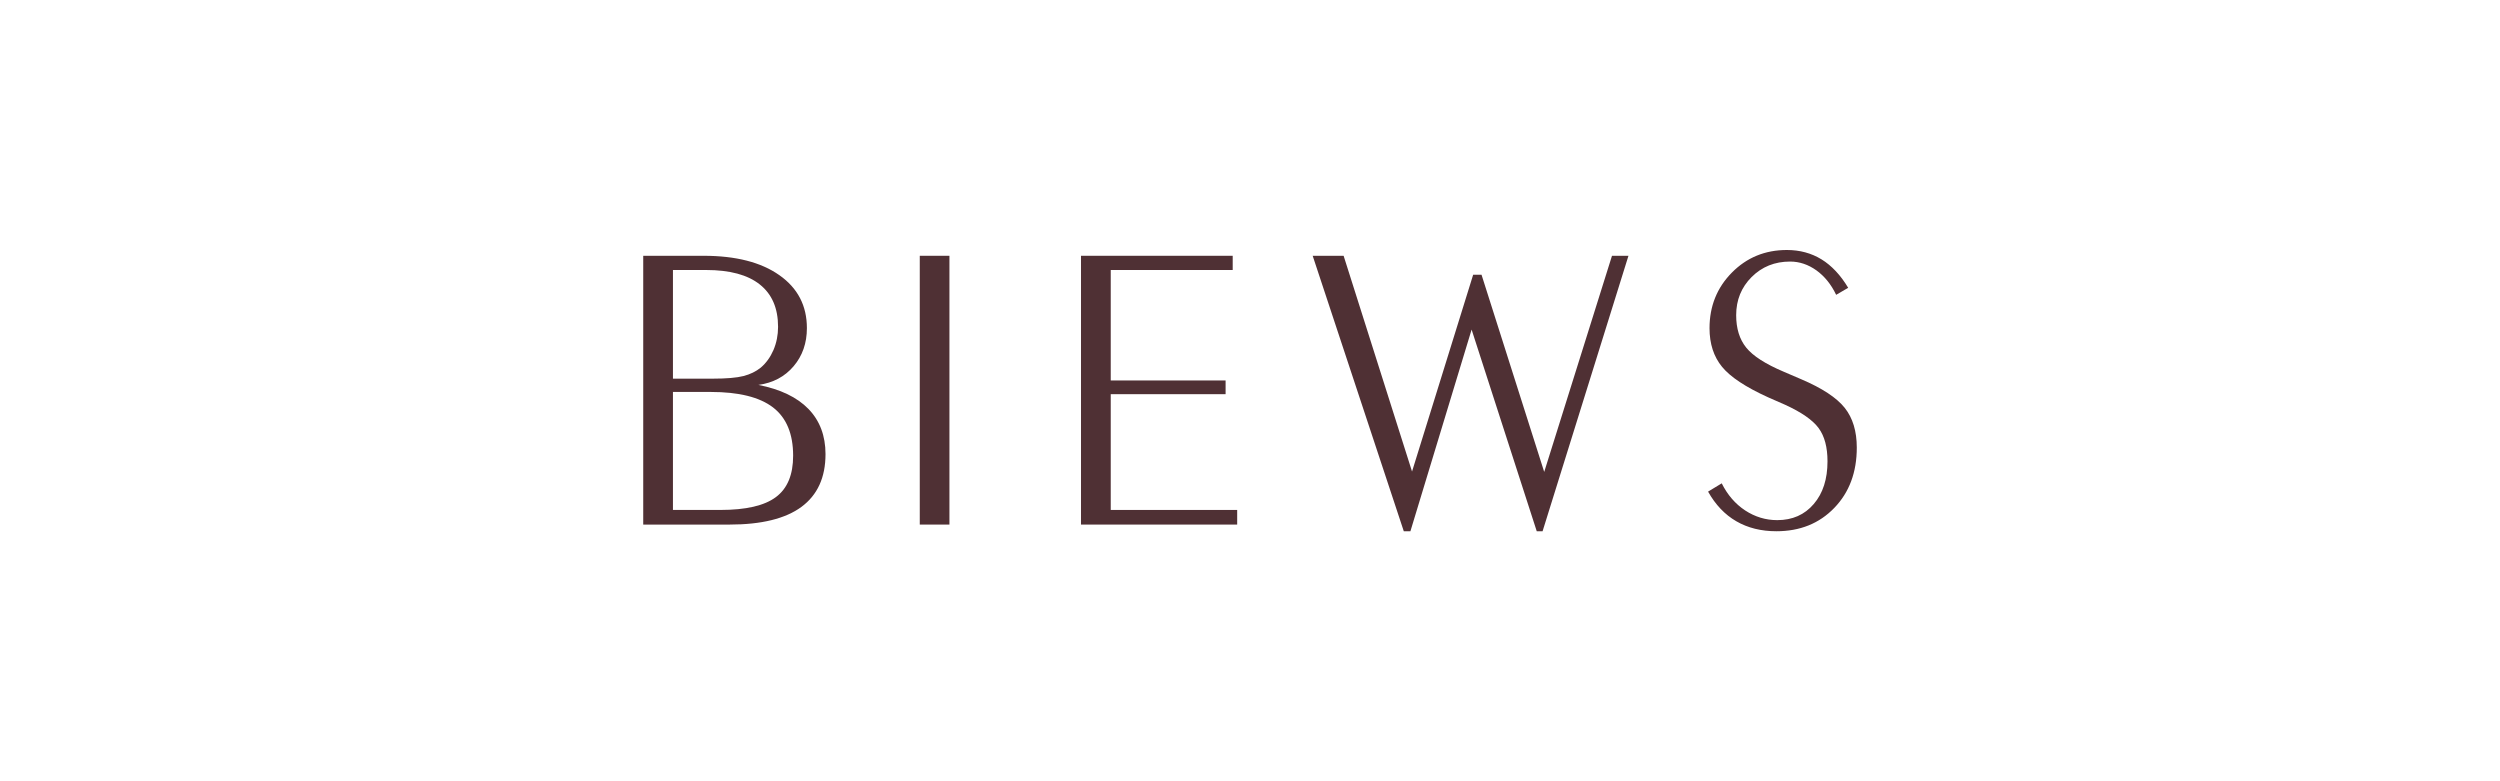 <?xml version="1.0" encoding="UTF-8"?>
<svg xmlns="http://www.w3.org/2000/svg" id="a" width="640" height="200" viewBox="0 0 640 200">
  <path d="m180.793,69.121c6.026,0,10.606,1.23,13.712,3.699,3.12,2.474,4.68,6.083,4.68,10.857,0,2.122-.397,4.097-1.177,5.93-.794,1.828-1.876,3.333-3.245,4.499-1.23.995-2.704,1.713-4.417,2.156-1.713.443-4.346.675-7.906.675h-10.165v-27.815h8.519Zm1.134,31.218c7.212,0,12.529,1.325,15.97,3.962,3.431,2.649,5.145,6.76,5.145,12.357,0,4.867-1.464,8.402-4.408,10.593-2.934,2.201-7.662,3.295-14.185,3.295h-12.175v-30.208h9.653Zm23.235,29.428c4.111-3.036,6.169-7.533,6.169-13.508,0-4.699-1.46-8.566-4.369-11.569-2.919-3-7.193-5.049-12.816-6.15,3.752-.522,6.753-2.111,9.021-4.786,2.264-2.67,3.398-5.922,3.398-9.765,0-5.724-2.345-10.242-7.049-13.544-4.695-3.312-11.156-4.963-19.387-4.963h-15.463v68.81h22.091c8.155,0,14.3-1.505,18.406-4.525" fill="#4f3034" stroke-width="0"></path>
  <rect x="235.461" y="65.481" width="7.595" height="68.81" fill="#4f3034" stroke-width="0"></rect>
  <polygon points="284.348 130.547 316.719 130.547 316.719 134.291 276.734 134.291 276.734 65.481 315.571 65.481 315.571 69.121 284.348 69.121 284.348 97.398 313.752 97.398 313.752 100.91 284.348 100.91 284.348 130.547" fill="#4f3034" stroke-width="0"></polygon>
  <path d="m437.264,125.856l3.498-2.122c1.479,2.962,3.475,5.273,5.992,6.934,2.532,1.656,5.264,2.486,8.222,2.486,3.871,0,6.992-1.368,9.346-4.128,2.355-2.737,3.518-6.389,3.518-10.921,0-3.614-.751-6.442-2.268-8.509-1.512-2.053-4.379-4.056-8.6-5.982l-4.331-1.9c-5.748-2.613-9.691-5.217-11.811-7.825-2.125-2.596-3.192-5.901-3.192-9.871,0-5.621,1.905-10.361,5.715-14.226,3.804-3.855,8.499-5.793,14.09-5.793,3.326,0,6.278.813,8.868,2.398,2.594,1.603,4.872,4.02,6.825,7.279l-3.082,1.799c-1.273-2.675-2.962-4.748-5.049-6.26-2.096-1.495-4.341-2.256-6.743-2.256-3.924,0-7.198,1.323-9.844,3.958-2.637,2.642-3.958,5.891-3.958,9.773,0,3.386.847,6.154,2.565,8.291,1.728,2.146,4.934,4.209,9.639,6.195l4.431,1.902c5.389,2.295,9.103,4.75,11.156,7.332,2.062,2.599,3.087,5.989,3.087,10.175,0,6.313-1.914,11.457-5.762,15.441-3.838,3.982-8.782,5.972-14.817,5.972-3.905,0-7.327-.852-10.265-2.556-2.934-1.694-5.341-4.226-7.227-7.588" fill="#4f3034" stroke-width="0"></path>
  <polygon points="376.733 84.375 361.065 136 359.37 136 336.045 65.481 343.965 65.481 361.481 120.71 377.131 70.329 379.27 70.329 395.317 120.81 412.67 65.481 416.886 65.481 394.9 136 393.407 136 376.733 84.375" fill="#4f3034" stroke-width="0"></polygon>
</svg>
